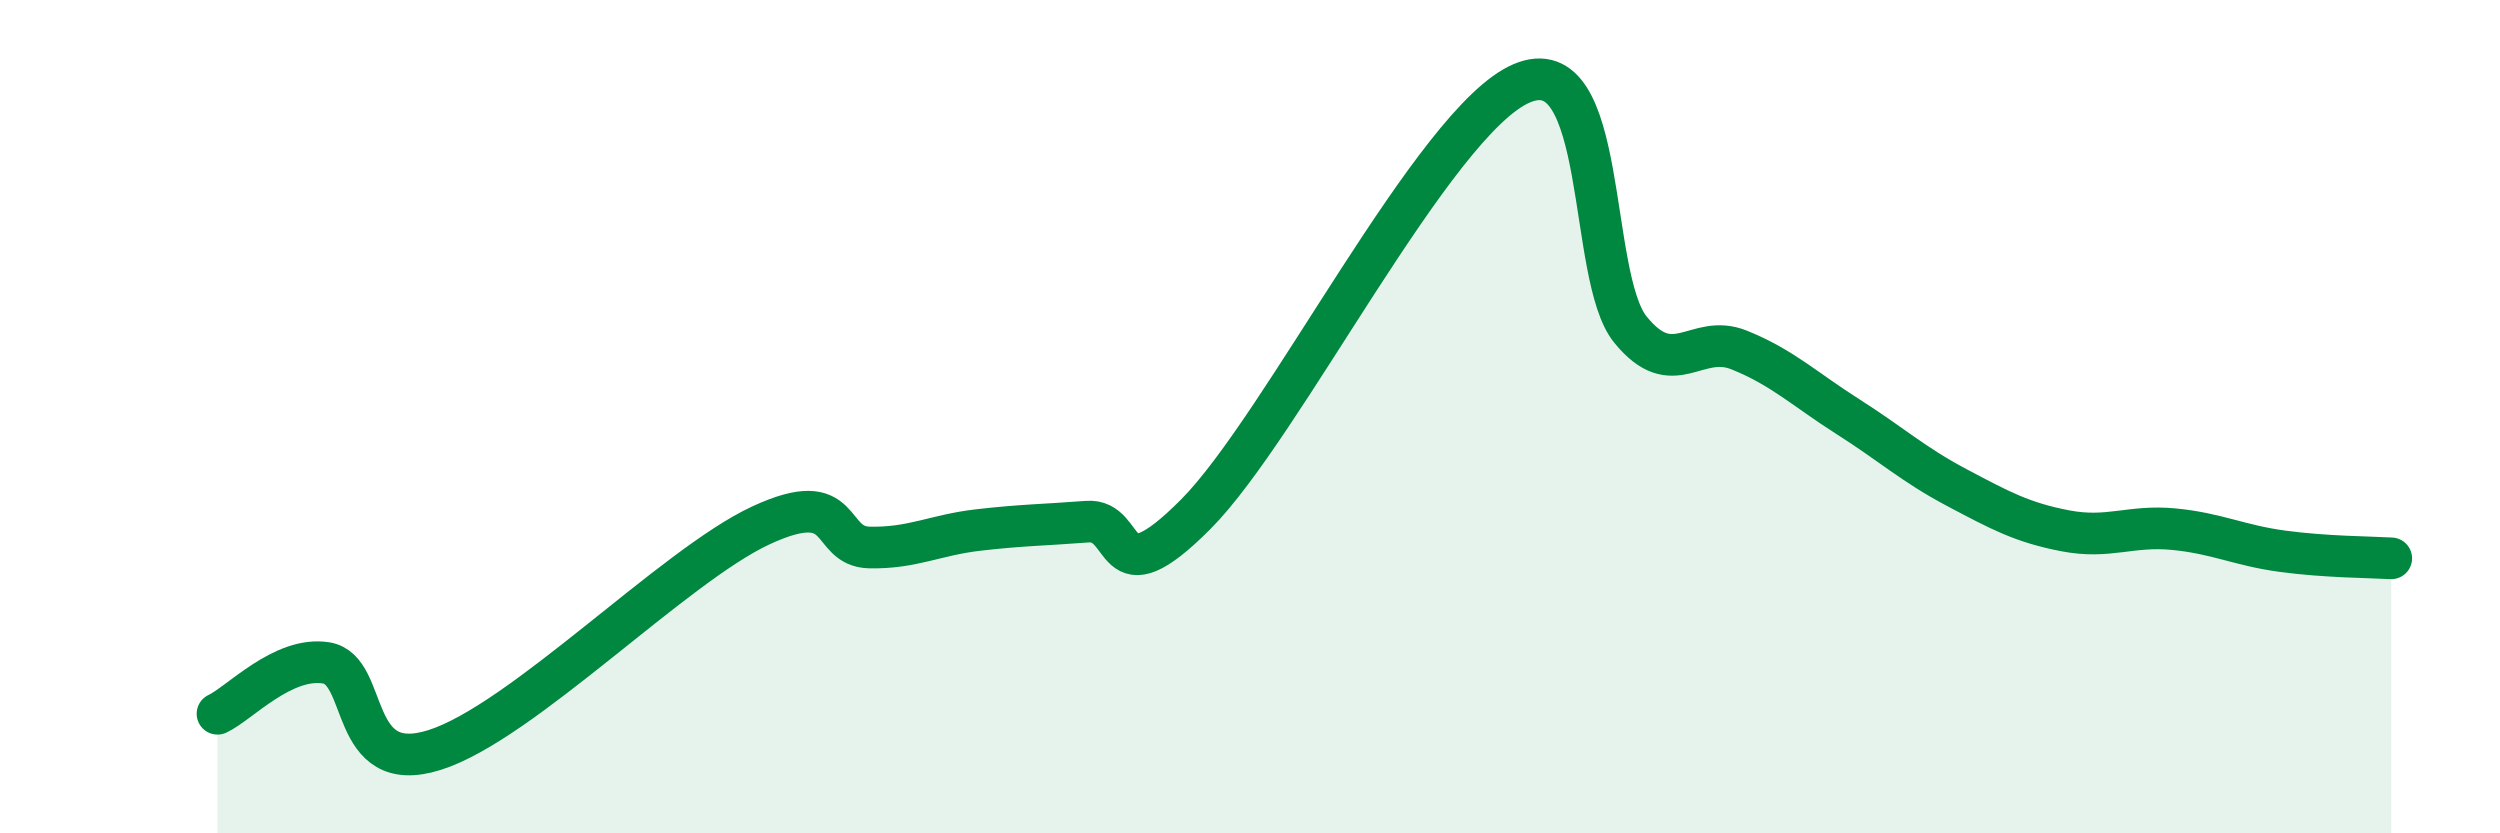 
    <svg width="60" height="20" viewBox="0 0 60 20" xmlns="http://www.w3.org/2000/svg">
      <path
        d="M 5.22,17.13 C 5.74,16.89 6.79,15.74 7.83,15.91 C 8.87,16.08 8.34,18.66 10.43,18 C 12.52,17.34 16.17,13.58 18.26,12.61 C 20.35,11.64 19.83,13.12 20.87,13.14 C 21.91,13.16 22.44,12.84 23.48,12.72 C 24.52,12.6 25.05,12.6 26.09,12.52 C 27.13,12.44 26.61,14.44 28.7,12.34 C 30.79,10.24 34.43,2.89 36.52,2 C 38.61,1.11 38.09,6.63 39.13,7.91 C 40.17,9.19 40.7,7.98 41.74,8.4 C 42.78,8.82 43.31,9.34 44.35,10 C 45.39,10.66 45.92,11.15 46.96,11.7 C 48,12.25 48.53,12.54 49.57,12.74 C 50.61,12.94 51.13,12.6 52.17,12.7 C 53.21,12.8 53.74,13.09 54.78,13.23 C 55.82,13.37 56.87,13.37 57.39,13.4L57.39 20L5.22 20Z"
        fill="#008740"
        opacity="0.1"
        stroke-linecap="round"
        stroke-linejoin="round"
      />
      <path
        d="M 5.22,17.13 C 5.74,16.89 6.79,15.74 7.83,15.91 C 8.87,16.08 8.34,18.66 10.43,18 C 12.52,17.34 16.17,13.58 18.26,12.61 C 20.35,11.64 19.83,13.12 20.87,13.14 C 21.91,13.16 22.44,12.84 23.48,12.72 C 24.52,12.6 25.05,12.6 26.09,12.52 C 27.13,12.44 26.61,14.44 28.7,12.34 C 30.79,10.24 34.43,2.89 36.52,2 C 38.61,1.11 38.09,6.63 39.13,7.91 C 40.17,9.19 40.7,7.98 41.74,8.4 C 42.78,8.82 43.31,9.34 44.35,10 C 45.39,10.66 45.92,11.15 46.96,11.7 C 48,12.25 48.53,12.54 49.57,12.74 C 50.61,12.94 51.13,12.6 52.17,12.7 C 53.21,12.8 53.74,13.09 54.78,13.23 C 55.82,13.37 56.87,13.37 57.39,13.4"
        stroke="#008740"
        stroke-width="1"
        fill="none"
        stroke-linecap="round"
        stroke-linejoin="round"
      />
    </svg>
  